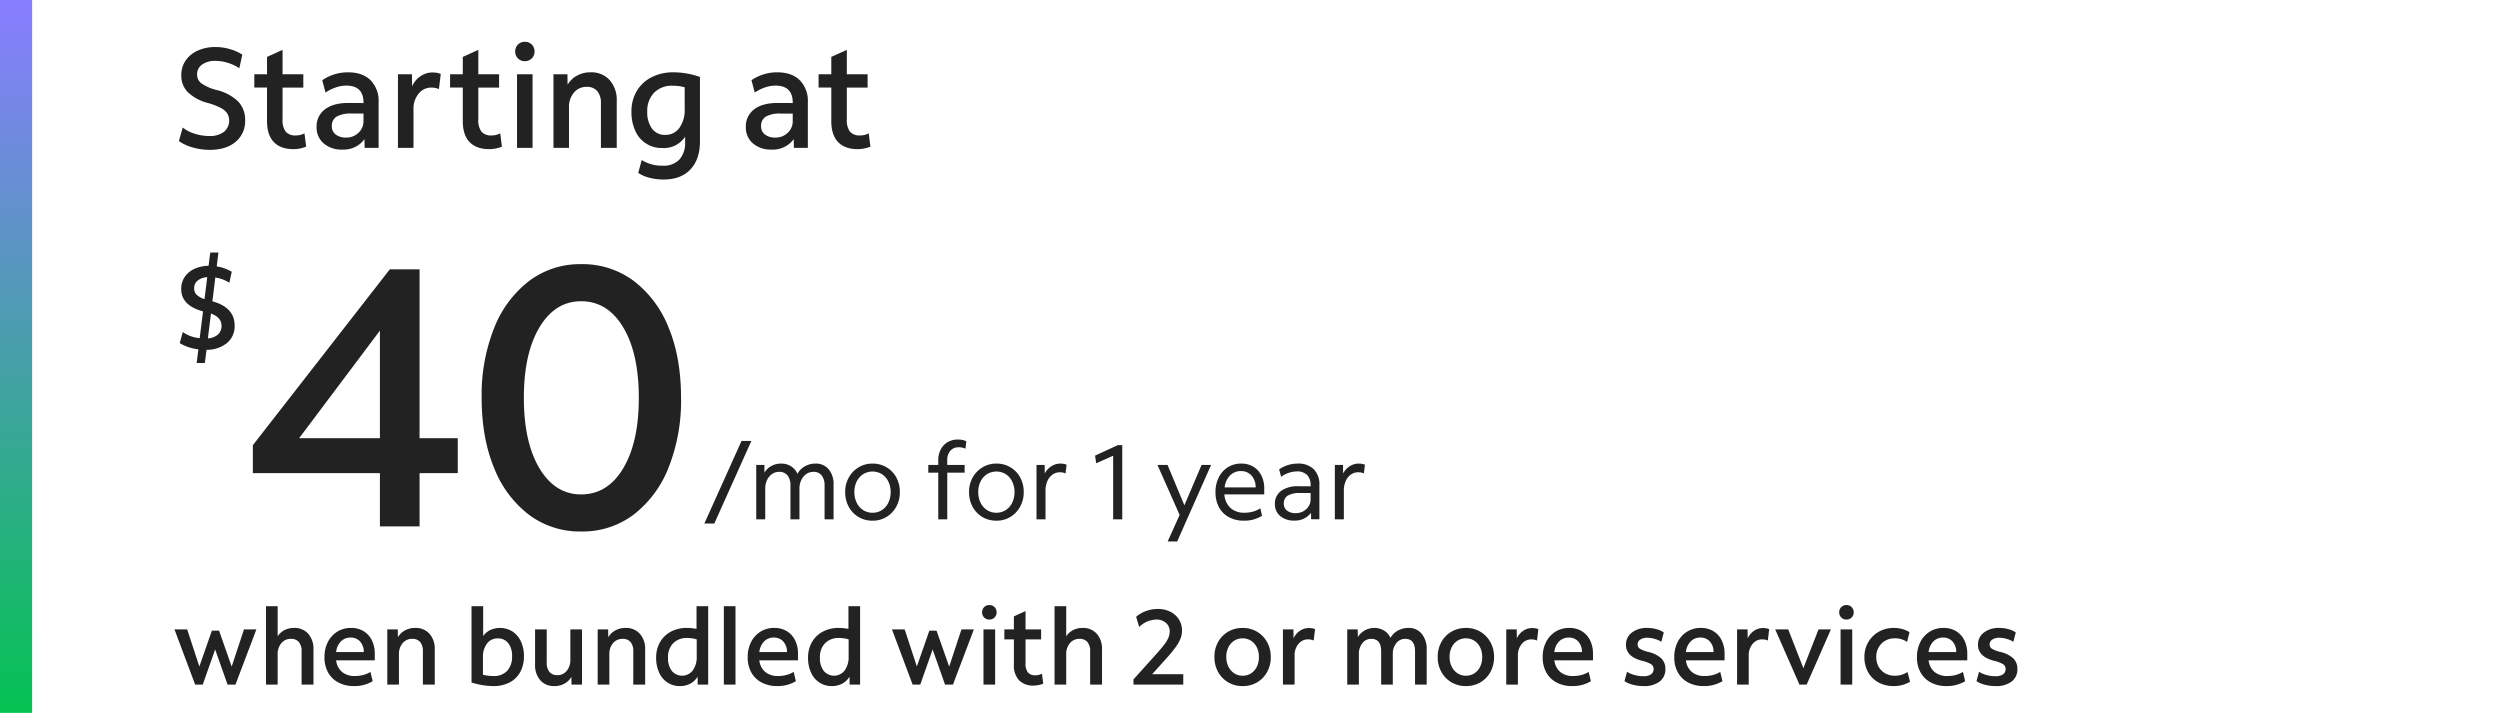 <svg xmlns="http://www.w3.org/2000/svg" xmlns:xlink="http://www.w3.org/1999/xlink" width="855" height="243.79" viewBox="0 0 855 243.79">
  <defs>
    <clipPath id="clip-path">
      <rect id="Rectangle_45824" data-name="Rectangle 45824" width="855" height="243.794" transform="translate(5312 10996.53)" fill="#d9d9d9"/>
    </clipPath>
    <linearGradient id="linear-gradient" x1="0.5" x2="0.5" y2="1" gradientUnits="objectBoundingBox">
      <stop offset="0" stop-color="#887dff"/>
      <stop offset="1" stop-color="#04c252"/>
    </linearGradient>
    <clipPath id="clip-fg-price-lockup-_40-t">
      <rect width="855" height="243.79"/>
    </clipPath>
  </defs>
  <g id="fg-price-lockup-_40-t" data-name="fg-price-lockup-$40-t" clip-path="url(#clip-fg-price-lockup-_40-t)">
    <g id="PRICE-LOCKUP" transform="translate(-5312 -10996.53)" clip-path="url(#clip-path)">
      <path id="Path_83774" data-name="Path 83774" d="M7.32,31.943.255,13.068H4.6l4.166,12.68L13.044,13.5h2.464l4.311,12.282,4.2-12.716H28.26q-.181.471-.706,1.884t-1.286,3.406q-.761,1.993-1.576,4.148t-1.576,4.148q-.761,1.993-1.286,3.406t-.706,1.884H18.406L14.167,19.915,9.928,31.943Zm24.237,0V5.134h3.985V15.423A6.116,6.116,0,0,1,37.9,13.3a6.965,6.965,0,0,1,3.224-.743,6.227,6.227,0,0,1,4.873,1.993,7.77,7.77,0,0,1,1.793,5.4V31.943H43.73V20.531a4.755,4.755,0,0,0-.924-3.134,3.362,3.362,0,0,0-2.735-1.1,4.113,4.113,0,0,0-3.261,1.467,5.637,5.637,0,0,0-1.268,3.822V31.943ZM61.7,32.45a11.261,11.261,0,0,1-5.362-1.214A8.616,8.616,0,0,1,52.8,27.813a10.424,10.424,0,0,1-1.25-5.217,11.221,11.221,0,0,1,1.159-5.217,8.9,8.9,0,0,1,3.206-3.532,8.7,8.7,0,0,1,4.728-1.286,8.048,8.048,0,0,1,4.275,1.1,7.552,7.552,0,0,1,2.826,3.1,10.174,10.174,0,0,1,1.014,4.674v2.21H55.54a6.084,6.084,0,0,0,2.011,3.967,6.646,6.646,0,0,0,4.438,1.395,10.992,10.992,0,0,0,2.844-.362A8.753,8.753,0,0,0,67.278,27.6l.761,3.188A12.122,12.122,0,0,1,61.7,32.45ZM60.5,15.857a4.509,4.509,0,0,0-3.351,1.34,6.076,6.076,0,0,0-1.612,3.623H65A5.277,5.277,0,0,0,63.728,17.2,4.174,4.174,0,0,0,60.5,15.857ZM73.039,31.943V13.068h3.587l.036,2.681a6.226,6.226,0,0,1,2.409-2.337,7.1,7.1,0,0,1,3.5-.851,6.283,6.283,0,0,1,4.891,1.993,7.721,7.721,0,0,1,1.811,5.4V31.943H85.212V20.531a4.755,4.755,0,0,0-.924-3.134,3.362,3.362,0,0,0-2.735-1.1,4.113,4.113,0,0,0-3.261,1.467,5.637,5.637,0,0,0-1.268,3.822V31.943Zm36.193.507a25.142,25.142,0,0,1-7.391-1.232V5.134h3.985V15.35a6.32,6.32,0,0,1,2.409-2.065,8.082,8.082,0,0,1,7.662.525,8.234,8.234,0,0,1,2.862,3.424,11.789,11.789,0,0,1,1.014,5.036,11.02,11.02,0,0,1-1.25,5.344,8.7,8.7,0,0,1-3.6,3.569A11.85,11.85,0,0,1,109.231,32.45Zm.072-3.442a6.071,6.071,0,0,0,4.782-1.83,7.107,7.107,0,0,0,1.63-4.909,7.006,7.006,0,0,0-1.3-4.492,4.342,4.342,0,0,0-3.587-1.63,4.452,4.452,0,0,0-3.7,1.757,7.589,7.589,0,0,0-1.377,4.8v5.869A14.878,14.878,0,0,0,109.3,29.008Zm20.868,3.442a6.127,6.127,0,0,1-4.818-1.993,7.82,7.82,0,0,1-1.775-5.4V13.068h3.985V24.48a4.692,4.692,0,0,0,.942,3.134,3.329,3.329,0,0,0,2.681,1.1,4.022,4.022,0,0,0,3.206-1.467,5.69,5.69,0,0,0,1.25-3.822V13.068h3.985V31.943h-3.587L136,29.3a6.13,6.13,0,0,1-2.391,2.319A7.047,7.047,0,0,1,130.172,32.45Zm14.818-.507V13.068h3.587l.036,2.681a6.226,6.226,0,0,1,2.409-2.337,7.1,7.1,0,0,1,3.5-.851,6.283,6.283,0,0,1,4.891,1.993,7.721,7.721,0,0,1,1.811,5.4V31.943h-4.058V20.531a4.755,4.755,0,0,0-.924-3.134,3.362,3.362,0,0,0-2.735-1.1,4.113,4.113,0,0,0-3.261,1.467,5.637,5.637,0,0,0-1.268,3.822V31.943Zm28.15.507a7.609,7.609,0,0,1-4.275-1.214A7.962,7.962,0,0,1,166,27.831a12,12,0,0,1-1.014-5.09,10.46,10.46,0,0,1,1.322-5.308,9.266,9.266,0,0,1,3.7-3.587,11.339,11.339,0,0,1,5.489-1.286,18.326,18.326,0,0,1,3.3.326V5.134h3.985V31.943h-3.587l-.036-2.717a6.421,6.421,0,0,1-2.5,2.391A7.332,7.332,0,0,1,173.139,32.45Zm-4.094-9.709a7.083,7.083,0,0,0,1.3,4.51,4.582,4.582,0,0,0,7.155-.145,7.693,7.693,0,0,0,1.359-4.764V16.473A11.577,11.577,0,0,0,175.639,16,6.461,6.461,0,0,0,170.8,17.8,6.763,6.763,0,0,0,169.045,22.741Zm19.093,9.2V5.134h3.985V31.943Zm18.3.507a11.261,11.261,0,0,1-5.362-1.214,8.616,8.616,0,0,1-3.532-3.424,10.424,10.424,0,0,1-1.25-5.217,11.221,11.221,0,0,1,1.159-5.217,8.9,8.9,0,0,1,3.206-3.532,8.7,8.7,0,0,1,4.728-1.286,8.048,8.048,0,0,1,4.275,1.1,7.552,7.552,0,0,1,2.826,3.1,10.174,10.174,0,0,1,1.014,4.674v2.21H200.274a6.083,6.083,0,0,0,2.011,3.967,6.646,6.646,0,0,0,4.438,1.395,10.992,10.992,0,0,0,2.844-.362,8.752,8.752,0,0,0,2.445-1.051l.761,3.188A12.122,12.122,0,0,1,206.433,32.45Zm-1.2-16.593a4.509,4.509,0,0,0-3.351,1.34,6.076,6.076,0,0,0-1.612,3.623h9.456a5.277,5.277,0,0,0-1.268-3.623A4.174,4.174,0,0,0,205.238,15.857ZM225.091,32.45a7.609,7.609,0,0,1-4.275-1.214,7.962,7.962,0,0,1-2.862-3.406,12,12,0,0,1-1.014-5.09,10.46,10.46,0,0,1,1.322-5.308,9.266,9.266,0,0,1,3.7-3.587,11.339,11.339,0,0,1,5.489-1.286,18.325,18.325,0,0,1,3.3.326V5.134h3.985V31.943h-3.587l-.036-2.717a6.421,6.421,0,0,1-2.5,2.391A7.332,7.332,0,0,1,225.091,32.45ZM221,22.741a7.083,7.083,0,0,0,1.3,4.51,4.582,4.582,0,0,0,7.155-.145,7.693,7.693,0,0,0,1.359-4.764V16.473A11.577,11.577,0,0,0,227.591,16a6.461,6.461,0,0,0-4.837,1.793A6.763,6.763,0,0,0,221,22.741Zm31.7,9.2-7.065-18.875h4.347l4.166,12.68L258.422,13.5h2.464L265.2,25.784l4.2-12.716h4.239q-.181.471-.706,1.884t-1.286,3.406q-.761,1.993-1.576,4.148t-1.576,4.148q-.761,1.993-1.286,3.406t-.706,1.884h-2.717l-4.239-12.028-4.239,12.028ZM278.927,9.7a2.414,2.414,0,0,1-2.464-2.464,2.43,2.43,0,0,1,.706-1.793,2.385,2.385,0,0,1,1.757-.706,2.417,2.417,0,0,1,2.5,2.5,2.385,2.385,0,0,1-.706,1.757A2.43,2.43,0,0,1,278.927,9.7Zm-1.993,22.244V13.068h3.985V31.943Zm17.209.326a6.67,6.67,0,0,1-5.072-1.83,7.471,7.471,0,0,1-1.739-5.344V16.473h-3.261V13.068h3.261V8.611L291.317,6.8v6.268h5.326v3.406h-5.326v8.188a4.826,4.826,0,0,0,.815,3.134,3.217,3.217,0,0,0,2.59.96,4.694,4.694,0,0,0,1.177-.145,4.585,4.585,0,0,0,1.033-.4l.435,3.406a7.5,7.5,0,0,1-1.54.471A8.435,8.435,0,0,1,294.143,32.269Zm7.1-.326V5.134h3.985V15.423a6.116,6.116,0,0,1,2.355-2.119,6.965,6.965,0,0,1,3.224-.743,6.226,6.226,0,0,1,4.873,1.993,7.77,7.77,0,0,1,1.793,5.4V31.943h-4.058V20.531a4.755,4.755,0,0,0-.924-3.134,3.362,3.362,0,0,0-2.735-1.1,4.113,4.113,0,0,0-3.261,1.467,5.637,5.637,0,0,0-1.268,3.822V31.943Zm26.99,0V30.168l8.115-9.021q1.63-1.848,2.572-3.116a9.656,9.656,0,0,0,1.322-2.282,5.651,5.651,0,0,0,.38-1.993,3.725,3.725,0,0,0-1.286-2.916A4.808,4.808,0,0,0,336.024,9.7a8.52,8.52,0,0,0-5.833,2.536L329.14,8.756a10.6,10.6,0,0,1,3.387-1.974,11.7,11.7,0,0,1,4.04-.706,9.252,9.252,0,0,1,4.293.96,7.327,7.327,0,0,1,2.916,2.627,7.114,7.114,0,0,1,1.051,3.876,7.385,7.385,0,0,1-.507,2.663,13.782,13.782,0,0,1-1.721,3.007,48.7,48.7,0,0,1-3.424,4.112l-4.565,5.072h10.651v3.55Zm37.316.507a9.485,9.485,0,0,1-4.945-1.3,9.345,9.345,0,0,1-3.442-3.55,10.327,10.327,0,0,1-1.25-5.108,10.327,10.327,0,0,1,1.25-5.108,9.212,9.212,0,0,1,3.442-3.532,9.588,9.588,0,0,1,4.945-1.286,9.322,9.322,0,0,1,8.387,4.855,10.326,10.326,0,0,1,1.25,5.108,10.326,10.326,0,0,1-1.25,5.108,9.253,9.253,0,0,1-3.424,3.532A9.561,9.561,0,0,1,365.55,32.45Zm0-3.55a5.242,5.242,0,0,0,2.9-.815,5.476,5.476,0,0,0,1.974-2.264,7.429,7.429,0,0,0,.706-3.3,7.4,7.4,0,0,0-.706-3.315,5.63,5.63,0,0,0-1.974-2.264,5.476,5.476,0,0,0-5.778-.018,5.68,5.68,0,0,0-1.974,2.246,7.243,7.243,0,0,0-.725,3.315,7.273,7.273,0,0,0,.725,3.3,5.788,5.788,0,0,0,1.974,2.282A5.071,5.071,0,0,0,365.55,28.9Zm13.8,3.043V13.068h3.587l.036,3.079a6.174,6.174,0,0,1,2.137-2.572,5.355,5.355,0,0,1,3.116-.978,6.475,6.475,0,0,1,1.2.109,3.068,3.068,0,0,1,.906.29l-.471,3.876a4.041,4.041,0,0,0-.96-.308,5.46,5.46,0,0,0-1-.091,4.1,4.1,0,0,0-3.242,1.558,6,6,0,0,0-1.322,4.021v9.89Zm21.991,0V13.068h3.587l.036,2.608a6.627,6.627,0,0,1,8.967-2.21,5.586,5.586,0,0,1,2.192,2.5,6.526,6.526,0,0,1,2.572-2.518,7.452,7.452,0,0,1,3.623-.888,5.563,5.563,0,0,1,4.51,2.029,8.122,8.122,0,0,1,1.685,5.362V31.943h-3.985V20.531q0-4.239-3.369-4.239a3.772,3.772,0,0,0-3.025,1.467,5.687,5.687,0,0,0-1.214,3.75V31.943h-3.985V20.531q0-4.239-3.406-4.239a3.721,3.721,0,0,0-3.007,1.467,5.744,5.744,0,0,0-1.2,3.75V31.943Zm40.576.507a9.485,9.485,0,0,1-4.945-1.3,9.345,9.345,0,0,1-3.442-3.55,10.327,10.327,0,0,1-1.25-5.108,10.327,10.327,0,0,1,1.25-5.108,9.212,9.212,0,0,1,3.442-3.532,9.588,9.588,0,0,1,4.945-1.286,9.322,9.322,0,0,1,8.387,4.855,10.326,10.326,0,0,1,1.25,5.108,10.326,10.326,0,0,1-1.25,5.108,9.253,9.253,0,0,1-3.424,3.532A9.561,9.561,0,0,1,441.92,32.45Zm0-3.55a5.242,5.242,0,0,0,2.9-.815,5.476,5.476,0,0,0,1.974-2.264,7.429,7.429,0,0,0,.706-3.3,7.4,7.4,0,0,0-.706-3.315,5.63,5.63,0,0,0-1.974-2.264,5.476,5.476,0,0,0-5.778-.018,5.68,5.68,0,0,0-1.974,2.246,7.243,7.243,0,0,0-.725,3.315,7.273,7.273,0,0,0,.725,3.3,5.788,5.788,0,0,0,1.974,2.282A5.071,5.071,0,0,0,441.92,28.9Zm13.8,3.043V13.068h3.587l.036,3.079a6.174,6.174,0,0,1,2.137-2.572A5.355,5.355,0,0,1,464.6,12.6a6.475,6.475,0,0,1,1.2.109,3.068,3.068,0,0,1,.906.29l-.471,3.876a4.041,4.041,0,0,0-.96-.308,5.46,5.46,0,0,0-1-.091,4.1,4.1,0,0,0-3.242,1.558,6,6,0,0,0-1.322,4.021v9.89Zm22.607.507a11.261,11.261,0,0,1-5.362-1.214,8.616,8.616,0,0,1-3.532-3.424,10.424,10.424,0,0,1-1.25-5.217,11.221,11.221,0,0,1,1.159-5.217,8.9,8.9,0,0,1,3.206-3.532,8.7,8.7,0,0,1,4.728-1.286,8.048,8.048,0,0,1,4.275,1.1,7.552,7.552,0,0,1,2.826,3.1,10.174,10.174,0,0,1,1.014,4.674v2.21H472.172a6.083,6.083,0,0,0,2.011,3.967,6.646,6.646,0,0,0,4.438,1.395,10.992,10.992,0,0,0,2.844-.362A8.753,8.753,0,0,0,483.91,27.6l.761,3.188A12.122,12.122,0,0,1,478.33,32.45Zm-1.2-16.593a4.509,4.509,0,0,0-3.351,1.34,6.076,6.076,0,0,0-1.612,3.623h9.456a5.277,5.277,0,0,0-1.268-3.623A4.174,4.174,0,0,0,477.135,15.857ZM502.64,32.45a14.208,14.208,0,0,1-3.659-.471,8.56,8.56,0,0,1-2.826-1.232l.87-3.188a9.048,9.048,0,0,0,2.554,1.1,11.412,11.412,0,0,0,3.061.417,4.338,4.338,0,0,0,2.59-.652,2.121,2.121,0,0,0,.888-1.811,1.872,1.872,0,0,0-.833-1.63,10.464,10.464,0,0,0-3.043-1.159q-5.579-1.413-5.579-5.507a5.065,5.065,0,0,1,2.011-4.166,8.3,8.3,0,0,1,5.307-1.594,11.626,11.626,0,0,1,2.989.4,9.124,9.124,0,0,1,2.627,1.123l-.833,3.224a8.286,8.286,0,0,0-2.282-1,9.188,9.188,0,0,0-2.5-.38,4.142,4.142,0,0,0-2.445.634,1.973,1.973,0,0,0-.888,1.685,1.667,1.667,0,0,0,.815,1.449,10.409,10.409,0,0,0,2.88,1.087,9.666,9.666,0,0,1,4.4,2.192,4.878,4.878,0,0,1,1.395,3.6,5.194,5.194,0,0,1-1.956,4.329A8.776,8.776,0,0,1,502.64,32.45Zm20.687,0a11.261,11.261,0,0,1-5.362-1.214,8.616,8.616,0,0,1-3.532-3.424,10.424,10.424,0,0,1-1.25-5.217,11.222,11.222,0,0,1,1.159-5.217,8.9,8.9,0,0,1,3.206-3.532,8.7,8.7,0,0,1,4.728-1.286,8.048,8.048,0,0,1,4.275,1.1,7.552,7.552,0,0,1,2.826,3.1,10.174,10.174,0,0,1,1.014,4.674v2.21H517.168a6.083,6.083,0,0,0,2.011,3.967,6.646,6.646,0,0,0,4.438,1.395,10.992,10.992,0,0,0,2.844-.362,8.752,8.752,0,0,0,2.445-1.051l.761,3.188A12.122,12.122,0,0,1,523.327,32.45Zm-1.2-16.593a4.509,4.509,0,0,0-3.351,1.34,6.076,6.076,0,0,0-1.612,3.623h9.456a5.277,5.277,0,0,0-1.268-3.623A4.174,4.174,0,0,0,522.131,15.857Zm12.535,16.086V13.068h3.587l.036,3.079a6.174,6.174,0,0,1,2.138-2.572,5.355,5.355,0,0,1,3.116-.978,6.475,6.475,0,0,1,1.2.109,3.067,3.067,0,0,1,.906.29l-.471,3.876a4.041,4.041,0,0,0-.96-.308,5.46,5.46,0,0,0-1-.091,4.1,4.1,0,0,0-3.242,1.558,6,6,0,0,0-1.322,4.021v9.89Zm21.339,0-8.3-18.875h4.456l5.181,13.26,5.181-13.26h4.239l-8.3,18.875ZM572.054,9.7a2.414,2.414,0,0,1-2.464-2.464,2.43,2.43,0,0,1,.706-1.793,2.385,2.385,0,0,1,1.757-.706,2.417,2.417,0,0,1,2.5,2.5,2.385,2.385,0,0,1-.706,1.757A2.43,2.43,0,0,1,572.054,9.7Zm-1.993,22.244V13.068h3.985V31.943Zm18.259.507a10.811,10.811,0,0,1-5.308-1.25,8.941,8.941,0,0,1-3.532-3.5,10.358,10.358,0,0,1-1.268-5.181,9.878,9.878,0,0,1,1.322-5.108,9.686,9.686,0,0,1,3.6-3.55,10.254,10.254,0,0,1,5.181-1.3,10.626,10.626,0,0,1,2.9.4,8.972,8.972,0,0,1,2.427,1.051l-.833,3.333a7.249,7.249,0,0,0-4.239-1.232,6.3,6.3,0,0,0-3.261.833,6.074,6.074,0,0,0-2.228,2.264,6.58,6.58,0,0,0-.815,3.315,6.58,6.58,0,0,0,.815,3.315,5.939,5.939,0,0,0,2.228,2.246,6.407,6.407,0,0,0,3.261.815,7.556,7.556,0,0,0,4.384-1.268l.869,3.333a10.9,10.9,0,0,1-5.507,1.485Zm18.006,0a11.261,11.261,0,0,1-5.362-1.214,8.616,8.616,0,0,1-3.532-3.424,10.424,10.424,0,0,1-1.25-5.217,11.221,11.221,0,0,1,1.159-5.217,8.9,8.9,0,0,1,3.206-3.532,8.7,8.7,0,0,1,4.728-1.286,8.048,8.048,0,0,1,4.275,1.1,7.553,7.553,0,0,1,2.826,3.1,10.174,10.174,0,0,1,1.014,4.674v2.21H600.168a6.083,6.083,0,0,0,2.011,3.967,6.646,6.646,0,0,0,4.438,1.395,10.992,10.992,0,0,0,2.844-.362,8.753,8.753,0,0,0,2.445-1.051l.761,3.188A12.122,12.122,0,0,1,606.327,32.45Zm-1.2-16.593a4.509,4.509,0,0,0-3.351,1.34,6.076,6.076,0,0,0-1.612,3.623h9.456a5.277,5.277,0,0,0-1.268-3.623A4.174,4.174,0,0,0,605.131,15.857Zm17.9,16.593a14.208,14.208,0,0,1-3.659-.471,8.561,8.561,0,0,1-2.826-1.232l.87-3.188a9.048,9.048,0,0,0,2.554,1.1,11.412,11.412,0,0,0,3.061.417,4.338,4.338,0,0,0,2.59-.652,2.121,2.121,0,0,0,.888-1.811,1.872,1.872,0,0,0-.833-1.63,10.464,10.464,0,0,0-3.043-1.159q-5.579-1.413-5.579-5.507a5.065,5.065,0,0,1,2.011-4.166,8.3,8.3,0,0,1,5.307-1.594,11.626,11.626,0,0,1,2.989.4,9.122,9.122,0,0,1,2.627,1.123l-.833,3.224a8.286,8.286,0,0,0-2.282-1,9.189,9.189,0,0,0-2.5-.38,4.142,4.142,0,0,0-2.445.634,1.973,1.973,0,0,0-.888,1.685,1.667,1.667,0,0,0,.815,1.449,10.409,10.409,0,0,0,2.88,1.087,9.667,9.667,0,0,1,4.4,2.192,4.878,4.878,0,0,1,1.395,3.6,5.194,5.194,0,0,1-1.956,4.329A8.776,8.776,0,0,1,623.028,32.45Z" transform="translate(5371.417 11198.721)" fill="#222"/>
      <path id="_99_mo_for_24_mos_" data-name="99/mo for 24 mos*" d="M.285,17.434,13-10.824h3.369L3.691,17.434Zm17.743-1.449V-2.6h2.79L20.854.045a6.07,6.07,0,0,1,2.355-2.3,6.963,6.963,0,0,1,3.406-.815,6.091,6.091,0,0,1,3.315.924A5.63,5.63,0,0,1,32.121.443a6.431,6.431,0,0,1,2.554-2.59,7.319,7.319,0,0,1,3.641-.924,5.6,5.6,0,0,1,4.492,1.956,7.831,7.831,0,0,1,1.667,5.253V15.985H41.4V4.5A5.534,5.534,0,0,0,40.418.987,3.436,3.436,0,0,0,37.556-.245a4.135,4.135,0,0,0-2.427.761,5.138,5.138,0,0,0-1.7,2.065,6.877,6.877,0,0,0-.616,2.971V15.985H29.73V4.5a5.462,5.462,0,0,0-1-3.514,3.488,3.488,0,0,0-2.88-1.232,4.135,4.135,0,0,0-2.427.761,5.138,5.138,0,0,0-1.7,2.065,6.877,6.877,0,0,0-.616,2.971V15.985Zm39.771.471A9.168,9.168,0,0,1,53,15.188a9.049,9.049,0,0,1-3.333-3.478,10.288,10.288,0,0,1-1.214-5.036,9.991,9.991,0,0,1,1.232-4.981,9.359,9.359,0,0,1,3.351-3.478A9,9,0,0,1,57.8-3.071,9.168,9.168,0,0,1,62.6-1.8a9.085,9.085,0,0,1,3.333,3.46,10.261,10.261,0,0,1,1.214,5.054,10.019,10.019,0,0,1-1.232,4.963,9.367,9.367,0,0,1-3.333,3.5A8.975,8.975,0,0,1,57.8,16.456Zm0-2.717a5.756,5.756,0,0,0,3.206-.906,6.229,6.229,0,0,0,2.192-2.5,7.992,7.992,0,0,0,.8-3.623,8.076,8.076,0,0,0-.8-3.659,6.229,6.229,0,0,0-2.192-2.5,6.128,6.128,0,0,0-6.413,0A6.257,6.257,0,0,0,52.4,3.033a7.962,7.962,0,0,0-.8,3.641,8.076,8.076,0,0,0,.8,3.659,6.229,6.229,0,0,0,2.192,2.5A5.756,5.756,0,0,0,57.8,13.739ZM80.28,15.985V.045H76.874V-2.6H80.28V-4.158a7.915,7.915,0,0,1,.851-3.75,6.153,6.153,0,0,1,2.373-2.5,6.918,6.918,0,0,1,3.55-.888,6.719,6.719,0,0,1,2.826.58l-.29,2.572a5.033,5.033,0,0,0-2.282-.507,3.658,3.658,0,0,0-2.9,1.2,4.824,4.824,0,0,0-1.051,3.3V-2.6H89.3V.045H83.359V15.985Zm19.881.471a9.168,9.168,0,0,1-4.8-1.268,9.05,9.05,0,0,1-3.333-3.478,10.288,10.288,0,0,1-1.214-5.036,9.991,9.991,0,0,1,1.232-4.981A9.359,9.359,0,0,1,95.4-1.785a9,9,0,0,1,4.764-1.286,9.168,9.168,0,0,1,4.8,1.268,9.085,9.085,0,0,1,3.333,3.46,10.261,10.261,0,0,1,1.214,5.054,10.019,10.019,0,0,1-1.232,4.963,9.367,9.367,0,0,1-3.333,3.5A8.975,8.975,0,0,1,100.161,16.456Zm0-2.717a5.756,5.756,0,0,0,3.206-.906,6.229,6.229,0,0,0,2.192-2.5,7.992,7.992,0,0,0,.8-3.623,8.075,8.075,0,0,0-.8-3.659,6.229,6.229,0,0,0-2.192-2.5,6.128,6.128,0,0,0-6.413,0,6.257,6.257,0,0,0-2.192,2.482,7.962,7.962,0,0,0-.8,3.641,8.076,8.076,0,0,0,.8,3.659,6.229,6.229,0,0,0,2.192,2.5A5.756,5.756,0,0,0,100.161,13.739Zm13.722,2.246V-2.6h2.79l.036,2.935a6.2,6.2,0,0,1,2.21-2.464,5.671,5.671,0,0,1,3.152-.942,6.187,6.187,0,0,1,1.177.109,3.629,3.629,0,0,1,.924.29L123.809.3a4.49,4.49,0,0,0-1.956-.4,4.22,4.22,0,0,0-2.5.8,5.293,5.293,0,0,0-1.757,2.21,7.893,7.893,0,0,0-.634,3.261v9.818Zm26.212,0V-5.752L134.3-3.18l-.4-2.608,7.789-3.587h1.522v25.36Zm18.64,7.572,4.094-9.057L155.257-2.6H158.7l5.76,13.8,5.869-13.8h3.261L162,23.557Zm26.076-7.1a10.542,10.542,0,0,1-5.126-1.2,8.32,8.32,0,0,1-3.387-3.387,10.542,10.542,0,0,1-1.2-5.126,11.126,11.126,0,0,1,1.123-5.108,8.571,8.571,0,0,1,3.116-3.46,8.409,8.409,0,0,1,4.565-1.25A7.851,7.851,0,0,1,188.036-2,7.219,7.219,0,0,1,190.789,1a9.886,9.886,0,0,1,.978,4.51V7.472H178.145a6.751,6.751,0,0,0,2.065,4.619,6.883,6.883,0,0,0,4.818,1.648,10.9,10.9,0,0,0,2.88-.38,8.386,8.386,0,0,0,2.518-1.141l.58,2.572A11.374,11.374,0,0,1,184.811,16.456ZM183.8-.5a5.042,5.042,0,0,0-3.768,1.522,6.874,6.874,0,0,0-1.811,4.058h10.615a5.969,5.969,0,0,0-1.413-4.04A4.627,4.627,0,0,0,183.8-.5ZM202.011,16.42a7.078,7.078,0,0,1-4.782-1.558,5.138,5.138,0,0,1-1.811-4.094,5.311,5.311,0,0,1,2.1-4.492,9.66,9.66,0,0,1,5.942-1.594h2.192q.96,0,1.974.036V4.356a4.829,4.829,0,0,0-1.2-3.532,4.774,4.774,0,0,0-3.55-1.214,9.238,9.238,0,0,0-5.326,1.848l-.688-2.536a10.587,10.587,0,0,1,3.007-1.485,11.157,11.157,0,0,1,3.333-.507,7.464,7.464,0,0,1,5.489,1.92,7.309,7.309,0,0,1,1.938,5.434v11.7h-2.826l-.036-2.21A6.833,6.833,0,0,1,202.011,16.42Zm-3.55-5.76a2.838,2.838,0,0,0,1.1,2.355,4.706,4.706,0,0,0,2.989.869,5.169,5.169,0,0,0,2.554-.634,5.061,5.061,0,0,0,1.83-1.7,4.23,4.23,0,0,0,.688-2.337V7h-3.514a8.033,8.033,0,0,0-4.311.888A3.087,3.087,0,0,0,198.461,10.66Zm17.454,5.326V-2.6h2.79L218.74.334a6.2,6.2,0,0,1,2.21-2.464,5.671,5.671,0,0,1,3.152-.942,6.187,6.187,0,0,1,1.177.109,3.628,3.628,0,0,1,.924.29L225.841.3a4.49,4.49,0,0,0-1.956-.4,4.22,4.22,0,0,0-2.5.8,5.293,5.293,0,0,0-1.757,2.21,7.893,7.893,0,0,0-.634,3.261v9.818Z" transform="translate(5552.603 11158.146)" fill="#222"/>
      <path id="_21" data-name="21" d="M44.807,52.546V34.335H1.352V24.789L48.2-35.37H58.371V22.4H71.433V34.335H58.371V52.546ZM17.177,22.4H44.807V-14.4Zm96.456,31.9A29.013,29.013,0,0,1,95.8,48.589,37.153,37.153,0,0,1,83.867,32.576Q79.6,22.278,79.6,8.588a61.931,61.931,0,0,1,4.27-23.863A37.609,37.609,0,0,1,95.8-31.351a28.8,28.8,0,0,1,17.834-5.777,29.208,29.208,0,0,1,17.96,5.714,37.2,37.2,0,0,1,11.931,15.95q4.27,10.236,4.27,24.051a61.931,61.931,0,0,1-4.27,23.863,37.609,37.609,0,0,1-11.931,16.076A28.994,28.994,0,0,1,113.632,54.3Zm0-12.685q9.043,0,14.38-8.917T133.35,8.588q0-15.2-5.338-24.114t-14.38-8.917q-8.917,0-14.255,8.917T94.04,8.588q0,15.2,5.338,24.114T113.632,41.619Z" transform="translate(5397.122 11124.001)" fill="#222"/>
      <path id="_" data-name="$" d="M6.792,24l.575-4.681a16.176,16.176,0,0,1-3.47-.78A13.868,13.868,0,0,1,1,17.189l1.026-3.777a11.994,11.994,0,0,0,5.789,2.094l1.15-9.156Q1.5,4.337,1.5-1.288a7.259,7.259,0,0,1,1.17-4.106A7.907,7.907,0,0,1,5.951-8.165a12.15,12.15,0,0,1,4.907-1.088l.575-4.517h2.792l-.575,4.722A14.705,14.705,0,0,1,18.782-7.2l-.821,3.736a12.365,12.365,0,0,0-4.8-1.766L12.171,2.9q7.6,2.094,7.6,8.294a7.442,7.442,0,0,1-2.587,5.954,10.92,10.92,0,0,1-7.021,2.34L9.584,24ZM5.93-1.534a3,3,0,0,0,.8,2.156,7.163,7.163,0,0,0,2.73,1.54l.944-7.514a5.649,5.649,0,0,0-3.285,1.17A3.3,3.3,0,0,0,5.93-1.534Zm9.362,12.811q0-2.874-3.613-4.188l-1.068,8.5a5.737,5.737,0,0,0,3.449-1.334A3.846,3.846,0,0,0,15.292,11.276Z" transform="translate(5372.475 11096.678)" fill="#222"/>
      <path id="Path_83773" data-name="Path 83773" d="M11.411,42.933a20.835,20.835,0,0,1-5.8-.821A15.363,15.363,0,0,1,.88,39.938l1.3-4.637a12.625,12.625,0,0,0,4.154,2.125,16.534,16.534,0,0,0,4.975.773,7.9,7.9,0,0,0,4.951-1.4A4.986,4.986,0,0,0,17.4,30.447a6.109,6.109,0,0,0-2.294-1.908,23.25,23.25,0,0,0-4.517-1.691,15.334,15.334,0,0,1-6.714-3.7A8,8,0,0,1,1.7,17.428,8.74,8.74,0,0,1,3.174,12.4,9.86,9.86,0,0,1,7.3,9a14.439,14.439,0,0,1,6.135-1.232,17.522,17.522,0,0,1,4.855.7,15.518,15.518,0,0,1,4.275,1.908l-1.014,4.637a15.28,15.28,0,0,0-3.985-1.86,14.213,14.213,0,0,0-4.13-.652,7.645,7.645,0,0,0-4.613,1.256,4.024,4.024,0,0,0-1.715,3.43,3.685,3.685,0,0,0,1.5,3.019,15.869,15.869,0,0,0,5.12,2.246,15.858,15.858,0,0,1,7.415,3.937,8.961,8.961,0,0,1,2.391,6.4A9.161,9.161,0,0,1,20.274,40.2Q17.014,42.933,11.411,42.933ZM40.1,42.692q-4.444,0-6.763-2.439t-2.319-7.125v-11.5H26.675V17.09h4.347V11.149l5.314-2.415V17.09h7.1v4.541h-7.1V32.548a6.434,6.434,0,0,0,1.087,4.178,4.29,4.29,0,0,0,3.454,1.28,6.259,6.259,0,0,0,1.57-.193,6.113,6.113,0,0,0,1.377-.531l.58,4.541a9.994,9.994,0,0,1-2.053.628A11.247,11.247,0,0,1,40.1,42.692Zm16.665.145a9.3,9.3,0,0,1-6.376-2.125,7.048,7.048,0,0,1-2.415-5.555,7.216,7.216,0,0,1,2.85-6.086Q53.677,26.9,58.8,26.9h2.8q1.208,0,2.415.048v-.193q0-5.8-5.942-5.8a10.881,10.881,0,0,0-3.526.628,15.6,15.6,0,0,0-3.526,1.739l-1.111-4.2a15.322,15.322,0,0,1,8.84-2.705q4.927,0,7.681,2.705a10.083,10.083,0,0,1,2.753,7.536v15.6H64.4l-.048-2.995A8.8,8.8,0,0,1,56.769,42.837Zm-3.575-7.97a3.4,3.4,0,0,0,1.328,2.826,5.609,5.609,0,0,0,3.55,1.039A5.876,5.876,0,0,0,62.3,37.088a5.34,5.34,0,0,0,1.715-4.009v-2.56H59.957a9.8,9.8,0,0,0-5.144,1.039A3.642,3.642,0,0,0,53.194,34.866ZM75.8,42.257V17.09h4.782l.048,4.106a8.232,8.232,0,0,1,2.85-3.43,7.14,7.14,0,0,1,4.154-1.3,8.633,8.633,0,0,1,1.594.145,4.091,4.091,0,0,1,1.208.386l-.628,5.169a5.387,5.387,0,0,0-1.28-.411,7.28,7.28,0,0,0-1.328-.121,5.463,5.463,0,0,0-4.323,2.077,8,8,0,0,0-1.763,5.362V42.257Zm31.253.435q-4.444,0-6.763-2.439t-2.319-7.125v-11.5H93.626V17.09h4.347V11.149l5.314-2.415V17.09h7.1v4.541h-7.1V32.548a6.434,6.434,0,0,0,1.087,4.178,4.29,4.29,0,0,0,3.454,1.28,6.259,6.259,0,0,0,1.57-.193,6.114,6.114,0,0,0,1.377-.531l.58,4.541a9.994,9.994,0,0,1-2.053.628A11.247,11.247,0,0,1,107.055,42.692ZM119.179,12.6a3.218,3.218,0,0,1-3.285-3.285,3.24,3.24,0,0,1,.942-2.391,3.18,3.18,0,0,1,2.343-.942,3.223,3.223,0,0,1,3.333,3.333,3.18,3.18,0,0,1-.942,2.343A3.24,3.24,0,0,1,119.179,12.6Zm-2.657,29.659V17.09h5.314V42.257Zm12.463,0V17.09h4.782l.048,3.575a8.3,8.3,0,0,1,3.212-3.116,9.471,9.471,0,0,1,4.661-1.135,8.377,8.377,0,0,1,6.521,2.657,10.294,10.294,0,0,1,2.415,7.2V42.257h-5.41V27.041a6.34,6.34,0,0,0-1.232-4.178,4.483,4.483,0,0,0-3.647-1.473,5.484,5.484,0,0,0-4.347,1.956,7.517,7.517,0,0,0-1.691,5.1V42.257Zm37.678,10.82a19.091,19.091,0,0,1-4.831-.6,12.217,12.217,0,0,1-3.864-1.667l1.208-4.4a12.842,12.842,0,0,0,7.2,1.932,7.377,7.377,0,0,0,5.676-2.1,8.5,8.5,0,0,0,1.956-6.014V38.441a8.645,8.645,0,0,1-7.729,3.864,9.792,9.792,0,0,1-9.323-5.893,15.305,15.305,0,0,1-1.3-6.521,13.491,13.491,0,0,1,1.811-7.077,12.5,12.5,0,0,1,5.048-4.71,16.159,16.159,0,0,1,7.584-1.691,27,27,0,0,1,8.985,1.594V40.035q0,6.135-3.261,9.589T166.663,53.077Zm.531-15.264a5.781,5.781,0,0,0,4.855-2.391,10.429,10.429,0,0,0,1.811-6.449V21.534A15.274,15.274,0,0,0,169.706,21a8.423,8.423,0,0,0-6.3,2.391,8.882,8.882,0,0,0-2.343,6.5,9.254,9.254,0,0,0,1.642,5.8A5.369,5.369,0,0,0,167.194,37.813Zm36.374,5.024a9.3,9.3,0,0,1-6.376-2.125,7.048,7.048,0,0,1-2.415-5.555,7.216,7.216,0,0,1,2.85-6.086q2.85-2.174,7.97-2.174h2.8q1.208,0,2.415.048v-.193q0-5.8-5.942-5.8a10.881,10.881,0,0,0-3.526.628,15.6,15.6,0,0,0-3.526,1.739l-1.111-4.2a15.322,15.322,0,0,1,8.84-2.705q4.927,0,7.681,2.705a10.083,10.083,0,0,1,2.753,7.536v15.6H211.2l-.048-2.995A8.8,8.8,0,0,1,203.568,42.837Zm-3.575-7.97a3.4,3.4,0,0,0,1.328,2.826,5.609,5.609,0,0,0,3.55,1.039,5.876,5.876,0,0,0,4.227-1.642,5.34,5.34,0,0,0,1.715-4.009v-2.56h-4.058a9.8,9.8,0,0,0-5.144,1.039A3.641,3.641,0,0,0,199.994,34.866Zm33.089,7.825q-4.444,0-6.763-2.439T224,33.127v-11.5h-4.347V17.09H224V11.149l5.314-2.415V17.09h7.1v4.541h-7.1V32.548a6.435,6.435,0,0,0,1.087,4.178,4.29,4.29,0,0,0,3.454,1.28,6.259,6.259,0,0,0,1.57-.193,6.114,6.114,0,0,0,1.377-.531l.58,4.541a9.994,9.994,0,0,1-2.053.628A11.247,11.247,0,0,1,233.083,42.692Z" transform="translate(5372.301 11004.848)" fill="#222"/>
      <rect id="Rectangle_45823" data-name="Rectangle 45823" width="10.991" height="243.941" transform="translate(5312 10996.532)" fill="url(#linear-gradient)"/>
    </g>
  </g>
</svg>
